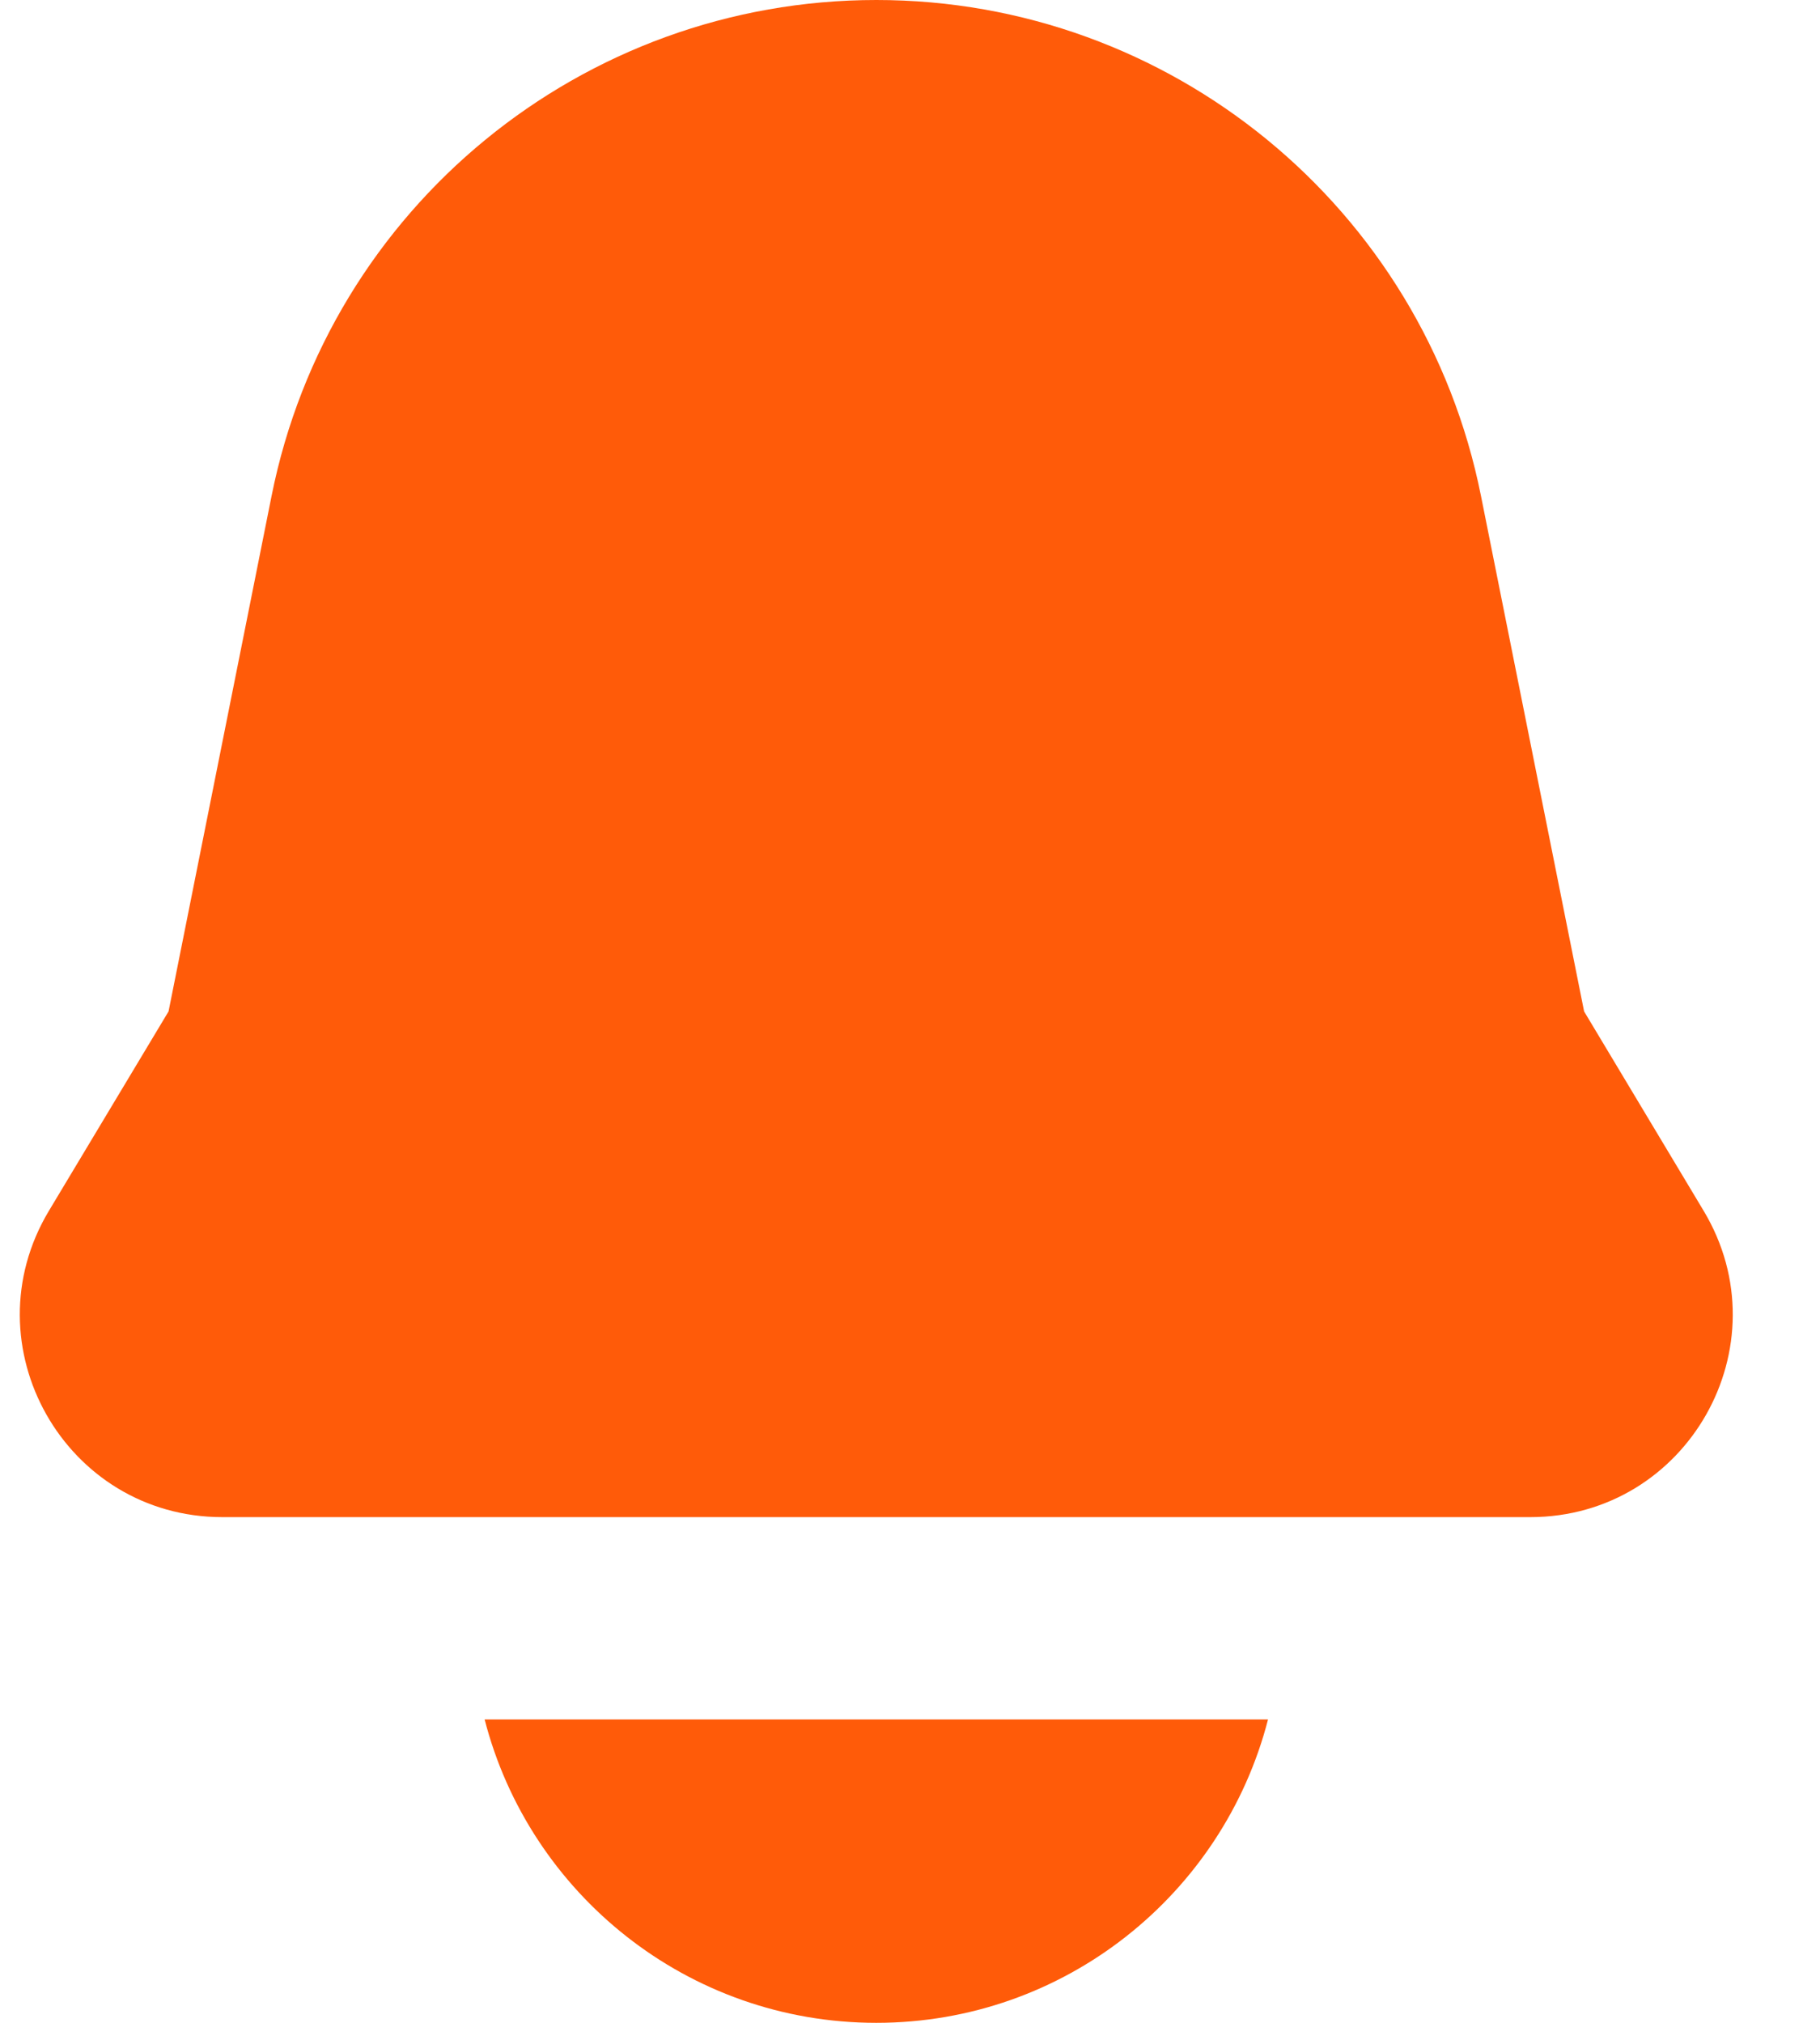 <?xml version="1.0" encoding="UTF-8"?> <svg xmlns="http://www.w3.org/2000/svg" width="18" height="20" viewBox="0 0 18 20" fill="none"><path d="M8.667 0C5.759 0 3.256 2.052 2.686 4.903L1.667 10L0.484 11.971C-0.316 13.304 0.645 15 2.199 15H15.134C16.689 15 17.649 13.304 16.849 11.971L15.667 10L14.647 4.903C14.077 2.052 11.574 0 8.667 0Z" fill="#FF5B09"></path><path d="M8.667 20C6.803 20 5.237 18.725 4.793 17H12.541C12.097 18.725 10.531 20 8.667 20Z" fill="#FF5B09"></path></svg> 